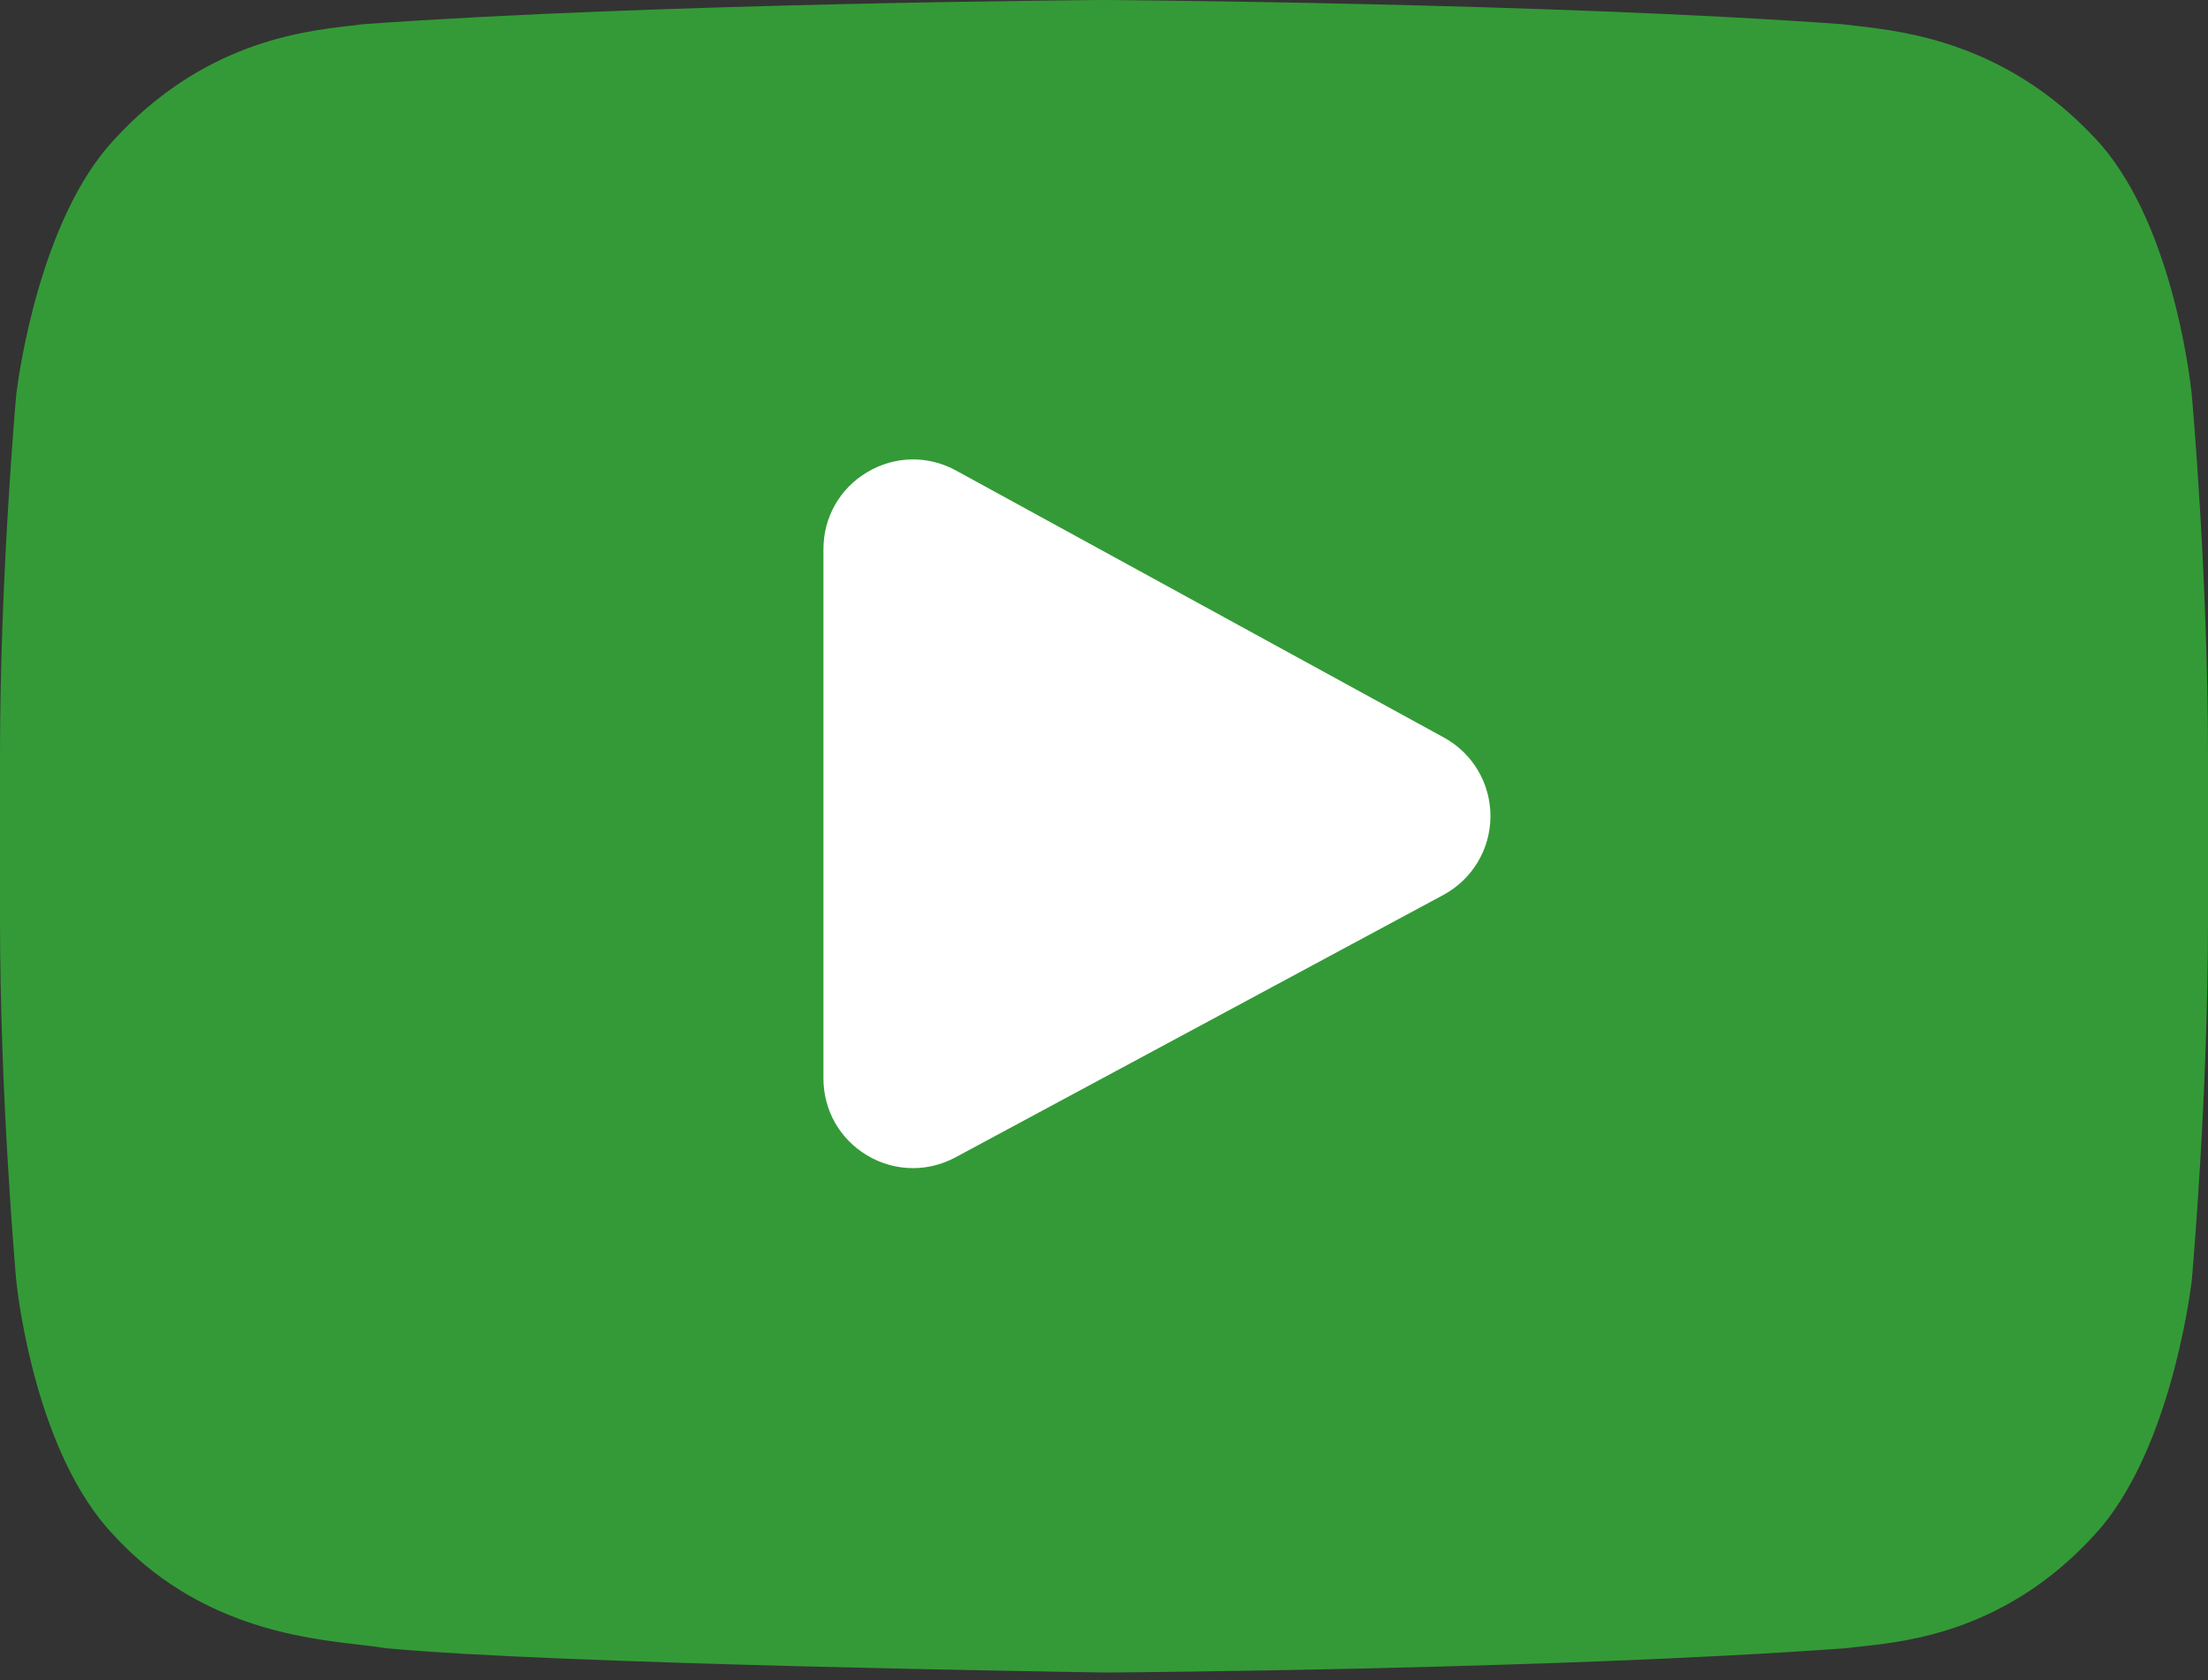 <svg width="46" height="35" viewBox="0 0 46 35" fill="none" xmlns="http://www.w3.org/2000/svg">
<rect x="0" y="0" width="46" height="35" fill="#333333" stroke="none"/>
<rect x="4.182" y="3.49" width="36.242" height="25.091" fill="white"/>
<path d="M45.662 8.223L45.66 8.202C45.62 7.832 45.233 4.538 43.632 2.863C41.781 0.893 39.683 0.654 38.674 0.539C38.591 0.529 38.514 0.521 38.446 0.512L38.365 0.503C32.284 0.061 23.1 0.001 23.008 0H22.992C22.9 0.001 13.716 0.061 7.58 0.503L7.499 0.512C7.434 0.52 7.362 0.529 7.283 0.538C6.286 0.653 4.21 0.892 2.355 2.934C0.83 4.591 0.389 7.814 0.344 8.176L0.338 8.223C0.325 8.377 0 12.045 0 15.727V19.169C0 22.852 0.325 26.519 0.338 26.673L0.341 26.697C0.38 27.061 0.767 30.294 2.361 31.97C4.101 33.874 6.301 34.126 7.484 34.261C7.671 34.283 7.833 34.301 7.942 34.321L8.049 34.335C11.56 34.669 22.569 34.834 23.036 34.841L23.05 34.841L23.064 34.841C23.156 34.84 32.34 34.78 38.421 34.337L38.501 34.329C38.578 34.319 38.664 34.31 38.759 34.3C39.751 34.195 41.815 33.976 43.645 31.963C45.17 30.305 45.611 27.083 45.656 26.72L45.662 26.673C45.675 26.519 46 22.852 46 19.169V15.727C46 12.045 45.675 8.378 45.662 8.223ZM30.068 18.644L19.906 24.109C19.627 24.259 19.324 24.334 19.021 24.334C18.691 24.334 18.361 24.245 18.064 24.068C17.495 23.727 17.155 23.128 17.155 22.465V11.44C17.155 10.774 17.497 10.173 18.07 9.834C18.642 9.494 19.334 9.482 19.918 9.802L30.08 15.363C30.682 15.691 31.054 16.322 31.051 17.007C31.049 17.692 30.672 18.32 30.068 18.644Z" fill="#349A37"/>
</svg>

